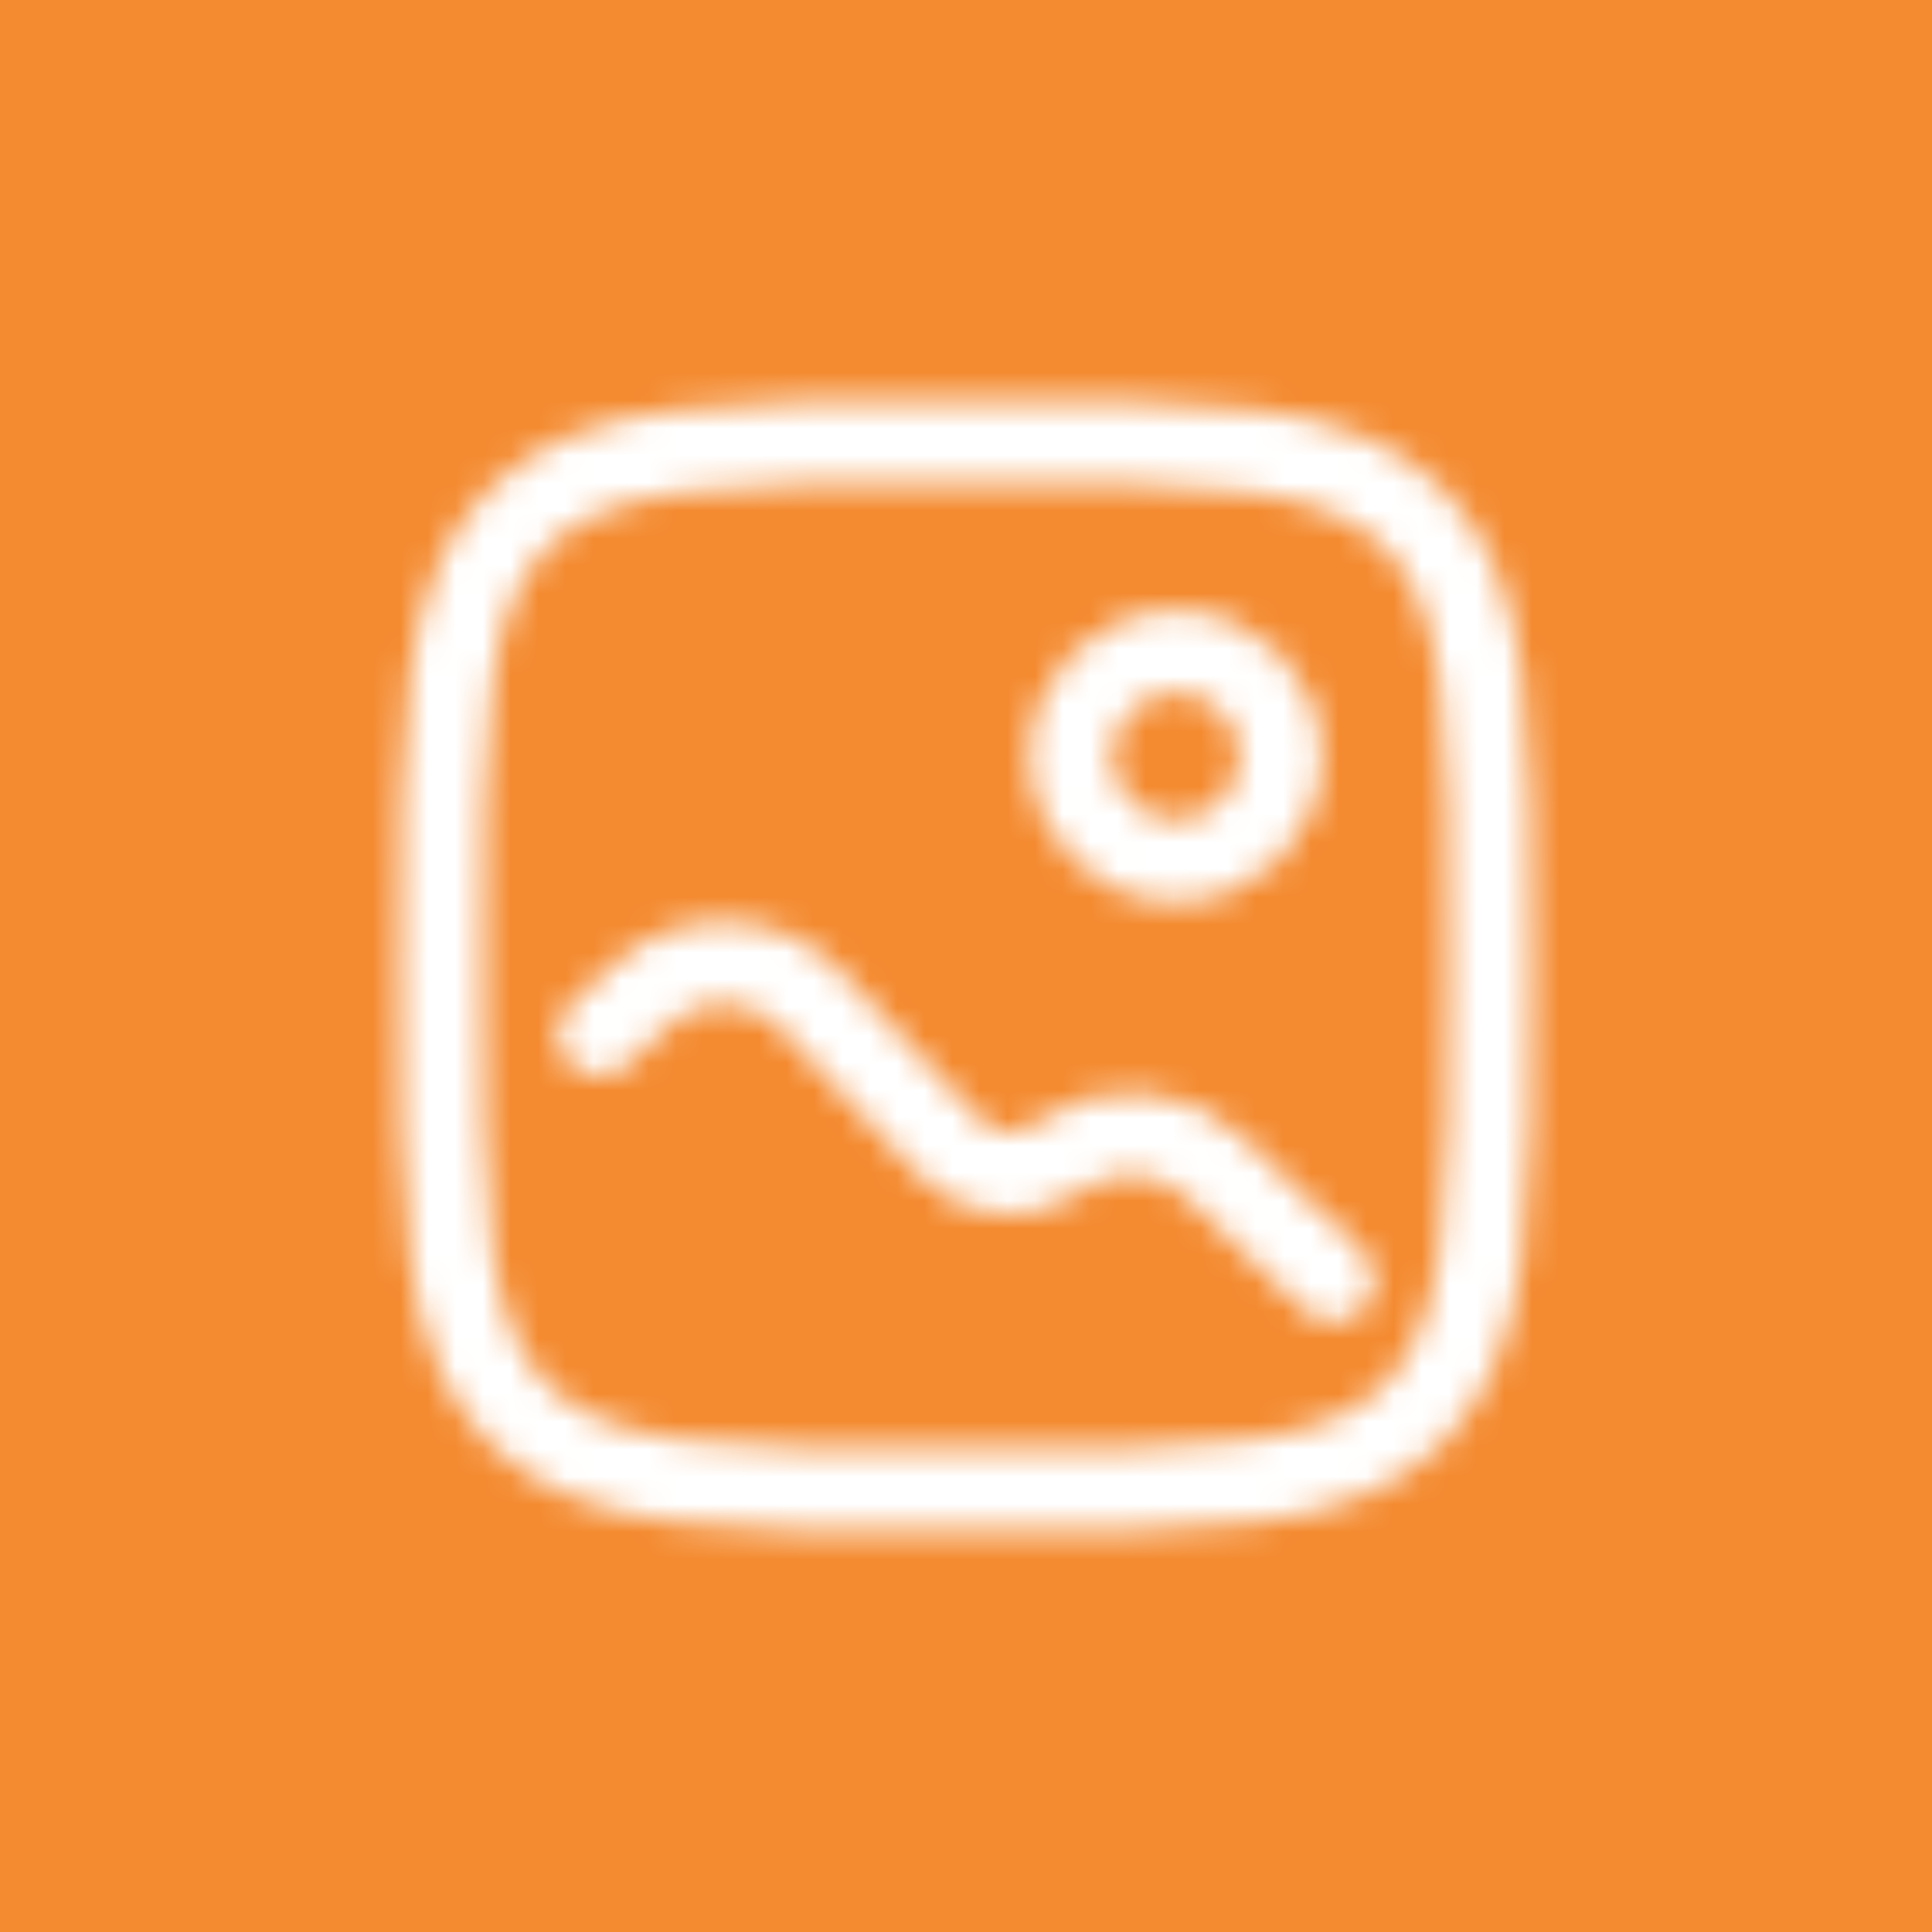 <svg width="70" height="70" viewBox="0 0 70 70" fill="none" xmlns="http://www.w3.org/2000/svg">
<rect width="70" height="70" fill="#F48B31"/>
<mask id="mask0_1_188" style="mask-type:alpha" maskUnits="userSpaceOnUse" x="14" y="14" width="42" height="42">
<path d="M16 35C16 26.043 16 21.565 18.782 18.782C21.567 16 26.043 16 35 16C43.957 16 48.435 16 51.217 18.782C54 21.567 54 26.043 54 35C54 43.957 54 48.435 51.217 51.217C48.437 54 43.957 54 35 54C26.043 54 21.565 54 18.782 51.217C16 48.437 16 43.957 16 35Z" stroke="black" stroke-width="3"/>
<path d="M42.6 31.2C44.699 31.2 46.4 29.499 46.4 27.4C46.4 25.301 44.699 23.6 42.6 23.6C40.501 23.6 38.8 25.301 38.8 27.4C38.8 29.499 40.501 31.2 42.6 31.2Z" stroke="black" stroke-width="3"/>
<path d="M21.7 37.483L23.239 36.053C24.084 35.267 25.206 34.848 26.359 34.886C27.513 34.925 28.604 35.418 29.395 36.258L34.424 41.597C35.448 42.684 37.122 42.83 38.317 41.939C39.151 41.317 40.178 41.01 41.217 41.073C42.256 41.136 43.238 41.564 43.991 42.283L48.3 46.4" stroke="black" stroke-width="3" stroke-linecap="round"/>
</mask>
<g mask="url(#mask0_1_188)">
<rect x="11" y="13" width="48" height="46" fill="white"/>
</g>
</svg>
